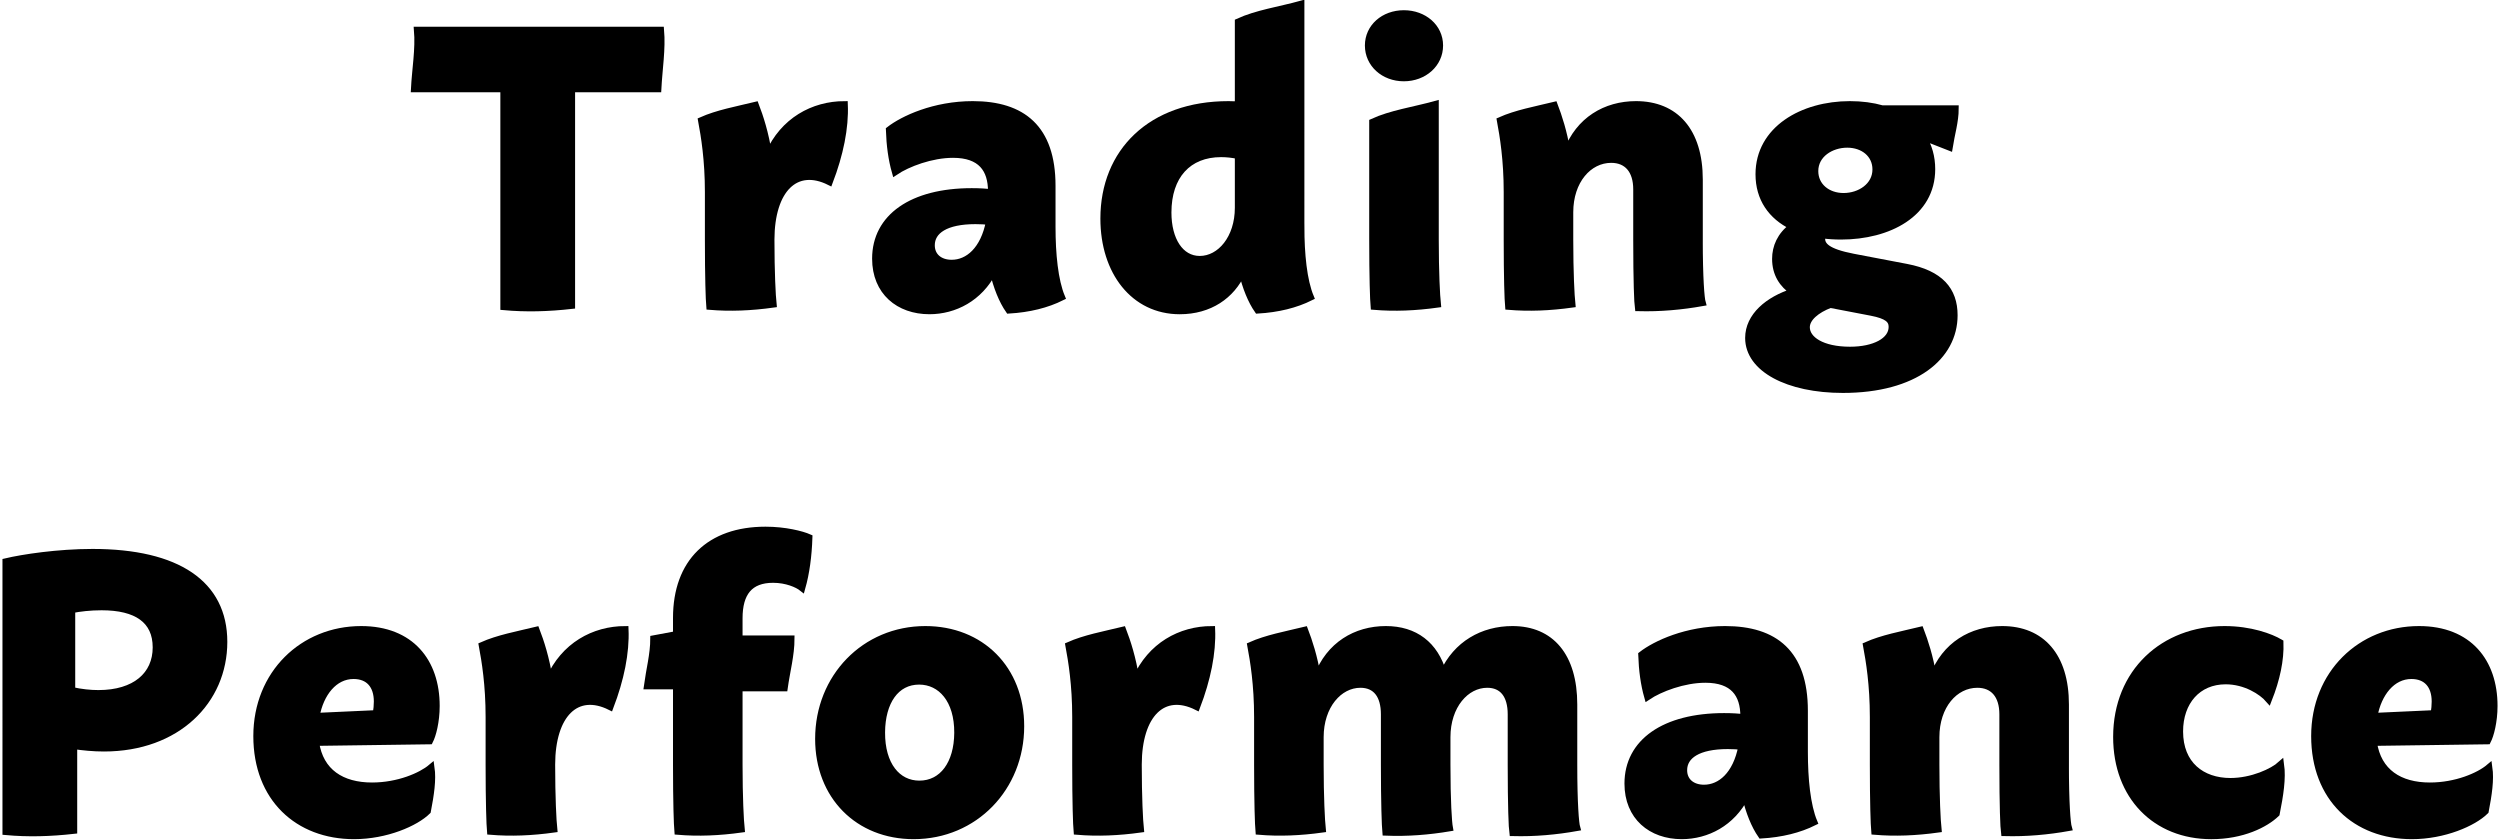 <?xml version="1.0" encoding="utf-8"?>
<!-- Generator: Adobe Illustrator 16.0.0, SVG Export Plug-In . SVG Version: 6.00 Build 0)  -->
<!DOCTYPE svg PUBLIC "-//W3C//DTD SVG 1.1//EN" "http://www.w3.org/Graphics/SVG/1.1/DTD/svg11.dtd">
<svg version="1.1" id="レイヤー_1" xmlns="http://www.w3.org/2000/svg" xmlns:xlink="http://www.w3.org/1999/xlink" x="0px"
	 y="0px" width="381px" height="128px" viewBox="0 0 381 128" enable-background="new 0 0 381 128" xml:space="preserve">
<g>
	<g>
		<path stroke="#000000" stroke-miterlimit="10" d="M100.291,13.559H87.143v33.018c-3.662,0.412-7.018,0.496-10.389,0.188V13.559
			H63.127c0.152-2.994,0.711-6.092,0.459-8.98h37.119C100.959,7.467,100.444,10.564,100.291,13.559z"/>
		<path stroke="#000000" stroke-miterlimit="10" d="M126.422,27.732c-5.139-2.566-8.875,1.119-8.896,8.777v0.014
			c0,4.98,0.186,8.551,0.326,9.855c-3.4,0.473-6.574,0.604-9.717,0.34c-0.09-0.994-0.209-4.439-0.209-10.195v-7.246
			c0-4.922-0.596-8.521-1.045-10.932c2.451-1.092,5.349-1.621,8.273-2.33c0.68,1.777,1.507,4.277,1.983,7.449
			c2.227-5.055,6.779-7.553,11.573-7.553C128.859,19.486,128.032,23.51,126.422,27.732z"/>
		<path stroke="#000000" stroke-miterlimit="10" d="M153.744,47.289c-1.021-1.467-1.869-3.578-2.396-5.881
			c-2.066,4.02-5.871,5.98-9.707,5.98c-4.658,0-8.231-2.896-8.231-7.971c0-6.324,5.581-10.242,14.689-10.242
			c1.216,0,2.243,0.074,2.973,0.148v-0.16c0-3.365-1.571-5.611-5.83-5.611c-3.295,0-6.909,1.369-8.823,2.652
			c-0.541-1.904-0.832-4.049-0.912-6.426c2.139-1.664,6.881-3.867,12.746-3.867c7.57,0,12.109,3.604,12.109,12.398v6.273
			c0,4.127,0.388,8.16,1.456,10.719C159.541,46.436,156.85,47.105,153.744,47.289z M145.037,40.09c2.491,0,4.885-1.996,5.722-6.324
			c-0.575-0.059-1.288-0.107-2.096-0.107c-4.53,0-6.701,1.508-6.701,3.717C141.962,39.082,143.244,40.09,145.037,40.09
			L145.037,40.09z"/>
		<path stroke="#000000" stroke-miterlimit="10" d="M199.746,45.303c-2.277,1.135-4.969,1.803-8.074,1.986
			c-1.002-1.439-1.838-3.502-2.367-5.758c-1.606,3.525-4.955,5.859-9.512,5.859c-6.98,0-11.594-5.959-11.594-14.074
			c0-10.178,7.188-17.404,19.025-17.404c0.494,0,0.982,0.014,1.465,0.037V3.322c2.834-1.307,6.279-1.793,9.6-2.711v17.301
			l-0.002,16.672h0.002C198.289,38.711,198.677,42.744,199.746,45.303L199.746,45.303z M182.843,39.506
			c3.118,0,5.847-3.205,5.847-7.84V23.73c-0.828-0.18-1.695-0.283-2.592-0.283c-5.021,0-8.072,3.35-8.072,8.939
			C178.025,36.555,179.88,39.506,182.843,39.506L182.843,39.506z"/>
		<path stroke="#000000" stroke-miterlimit="10" d="M208.51,6.934c0-2.805,2.377-4.877,5.439-4.877s5.477,2.072,5.477,4.877
			c0,2.82-2.414,4.955-5.48,4.955C210.887,11.889,208.51,9.754,208.51,6.934z M219.095,46.379c-3.4,0.473-6.573,0.604-9.716,0.34
			c-0.09-0.994-0.211-4.439-0.211-10.195V18.592c2.834-1.307,6.281-1.793,9.6-2.711v20.643
			C218.768,41.504,218.955,45.074,219.095,46.379z"/>
		<path stroke="#000000" stroke-miterlimit="10" d="M259.002,36.51c0,5.92,0.258,8.98,0.451,9.639
			c-3.161,0.562-6.414,0.865-9.803,0.775c-0.105-0.734-0.246-4.053-0.246-10.4v-7.664c0-2.9-1.432-4.541-3.86-4.541
			c-3.428,0-6.28,3.225-6.28,8.033v4.172c0,4.98,0.186,8.551,0.326,9.855c-3.4,0.473-6.573,0.604-9.715,0.34
			c-0.092-0.994-0.211-4.439-0.211-10.195v-7.246c0-4.922-0.596-8.521-1.043-10.932c2.449-1.092,5.348-1.621,8.271-2.33
			c0.652,1.705,1.44,4.074,1.924,7.064c1.791-4.764,5.865-7.168,10.51-7.168c6.016,0,9.678,4.07,9.678,11.457v9.141H259.002z"/>
		<path stroke="#000000" stroke-miterlimit="10" d="M297.838,48.043c0,6.332-6.004,11.34-16.979,11.34
			c-8.389,0-14.398-3.191-14.398-7.879c0-3.33,3.014-5.844,6.824-7.041c-1.643-1.107-2.717-2.717-2.717-5.016
			c0-1.785,0.74-3.588,2.566-4.934c-3.191-1.551-5.094-4.266-5.094-7.955c0-6.861,6.67-10.646,13.879-10.646
			c1.795,0,3.451,0.221,4.932,0.643h11.158c0,1.939-0.611,3.932-0.918,5.896l-4.023-1.578c0.879,1.393,1.359,3.041,1.359,4.902
			c0,6.82-6.611,10.234-13.852,10.234c-0.982,0-1.924-0.061-2.818-0.178c-0.074,0.166-0.111,0.34-0.111,0.518
			c0,1.029,0.723,2.039,4.812,2.822l8.113,1.547C295.684,41.699,297.838,44.205,297.838,48.043z M288.328,49.82
			c0-1.066-0.697-1.727-3.143-2.199l-6.248-1.199c-2.088,0.791-3.619,2.062-3.619,3.451c0,1.854,2.334,3.467,6.627,3.467
			C285.637,53.34,288.328,51.955,288.328,49.82z M276.607,26.074c0,2.312,1.924,3.842,4.352,3.842c2.492,0,4.902-1.57,4.902-4.094
			c0-2.32-1.916-3.816-4.338-3.816C279.035,22.006,276.607,23.541,276.607,26.074z"/>
		<path stroke="#000000" stroke-miterlimit="10" d="M34.143,97.82c0,9.004-7.139,16.209-18.299,16.209
			c-1.605,0-3.229-0.162-4.578-0.363v2.857v10.053c-3.663,0.412-7.018,0.496-10.39,0.188V85.586
			c2.603-0.615,7.962-1.428,13.216-1.428C27.064,84.158,34.143,88.957,34.143,97.82z M23.771,98.662
			c0-4.145-2.941-6.156-8.291-6.156c-1.766,0-3.338,0.195-4.516,0.426v12.275c1.395,0.316,2.796,0.461,4.027,0.461
			C20.602,105.668,23.771,102.859,23.771,98.662z"/>
		<path stroke="#000000" stroke-miterlimit="10" d="M65.721,116.939c0.277,1.904-0.074,4.174-0.555,6.682
			c-1.809,1.801-6.32,3.768-11.211,3.768c-8.555,0-14.848-5.723-14.848-15.211c0-9.531,7.057-16.266,15.934-16.266
			c7.615,0,11.467,4.959,11.467,11.666c0,2.434-0.559,4.486-1.011,5.354l-17.362,0.238c0.668,4.479,3.939,6.584,8.562,6.584
			C60.701,119.754,64.181,118.242,65.721,116.939z M48.207,109.145l9.107-0.416c0.098-0.594,0.159-1.236,0.159-1.814
			c0-2.465-1.29-3.936-3.597-3.936C50.948,102.979,48.842,105.652,48.207,109.145z"/>
		<path stroke="#000000" stroke-miterlimit="10" d="M93.002,107.732c-5.139-2.566-8.875,1.119-8.896,8.777v0.014
			c0,4.98,0.186,8.551,0.326,9.855c-3.4,0.473-6.574,0.604-9.716,0.34c-0.091-0.994-0.21-4.439-0.21-10.195v-7.246
			c0-4.922-0.596-8.521-1.045-10.932c2.451-1.092,5.349-1.621,8.273-2.33c0.68,1.777,1.507,4.277,1.983,7.449
			c2.227-5.055,6.779-7.553,11.573-7.553C95.439,99.486,94.612,103.51,93.002,107.732z"/>
		<path stroke="#000000" stroke-miterlimit="10" d="M112.666,94.223v3.121h7.92c0,2.445-0.691,5.008-1.038,7.51h-6.882v11.67
			c0,4.98,0.186,8.551,0.326,9.855c-3.4,0.473-6.574,0.604-9.717,0.34c-0.09-0.994-0.209-4.439-0.209-10.195v-11.975h-4.438
			c0.324-2.406,0.975-4.854,0.975-7.219l3.463-0.646v-2.51c0-8.518,5.086-13.408,13.599-13.408c2.974,0,5.542,0.652,6.649,1.143
			c-0.097,2.867-0.443,5.432-1.084,7.695c-0.697-0.553-2.373-1.285-4.406-1.285C114.26,88.318,112.666,90.354,112.666,94.223z"/>
		<path stroke="#000000" stroke-miterlimit="10" d="M124.727,112.6c0-9.393,7.04-16.688,16.299-16.688
			c8.451,0,14.564,5.998,14.561,14.775c0.004,9.35-7.037,16.701-16.348,16.701C130.803,127.389,124.727,121.355,124.727,112.6z
			 M145.928,111.689c0.031-5.02-2.535-7.857-5.855-7.857c-3.529,0-5.657,3.115-5.688,7.779c-0.03,4.963,2.378,7.857,5.727,7.857
			C143.635,119.469,145.898,116.381,145.928,111.689z"/>
		<path stroke="#000000" stroke-miterlimit="10" d="M182.4,107.732c-5.139-2.566-8.875,1.119-8.896,8.777v0.014
			c0,4.98,0.186,8.551,0.326,9.855c-3.4,0.473-6.573,0.604-9.715,0.34c-0.092-0.994-0.211-4.439-0.211-10.195v-7.246
			c0-4.922-0.596-8.521-1.044-10.932c2.45-1.092,5.349-1.621,8.272-2.33c0.68,1.777,1.508,4.277,1.984,7.449
			c2.227-5.055,6.779-7.553,11.573-7.553C184.838,99.486,184.012,103.51,182.4,107.732z"/>
		<path stroke="#000000" stroke-miterlimit="10" d="M240.326,126.148c-3.162,0.562-6.414,0.865-9.803,0.775
			c-0.107-0.734-0.248-4.053-0.248-10.4v-7.664c0-2.9-1.277-4.541-3.619-4.541c-3.254,0-6.107,3.225-6.107,8.033v4.158
			c0,5.604,0.216,8.82,0.379,9.684c-3.223,0.539-6.432,0.797-9.758,0.662c-0.094-1-0.221-4.488-0.221-10.332v-7.664
			c0-2.9-1.277-4.541-3.619-4.541c-3.254,0-6.106,3.225-6.106,8.033v4.172c0,4.98,0.187,8.551,0.326,9.855
			c-3.399,0.473-6.573,0.604-9.716,0.34c-0.09-0.994-0.21-4.439-0.21-10.195v-7.246c0-4.922-0.595-8.521-1.044-10.932
			c2.451-1.092,5.348-1.621,8.271-2.33c0.652,1.705,1.441,4.074,1.924,7.062c1.789-4.764,5.846-7.166,10.428-7.166
			c4.421,0,7.502,2.332,8.74,6.666c2.014-4.42,6.027-6.666,10.556-6.666c5.872,0,9.376,4.07,9.376,11.457v9.141
			C239.875,122.43,240.132,125.49,240.326,126.148z"/>
		<path stroke="#000000" stroke-miterlimit="10" d="M268.402,127.289c-1.02-1.467-1.869-3.578-2.396-5.881
			c-2.066,4.02-5.871,5.98-9.707,5.98c-4.658,0-8.231-2.896-8.231-7.971c0-6.324,5.581-10.242,14.688-10.242
			c1.217,0,2.244,0.074,2.975,0.148v-0.16c0-3.365-1.572-5.611-5.83-5.611c-3.297,0-6.91,1.369-8.823,2.652
			c-0.542-1.904-0.833-4.049-0.913-6.426c2.139-1.664,6.881-3.867,12.746-3.867c7.57,0,12.109,3.604,12.109,12.398v6.273
			c0,4.127,0.389,8.16,1.457,10.719C274.199,126.436,271.508,127.105,268.402,127.289z M259.695,120.09
			c2.492,0,4.887-1.996,5.723-6.324c-0.576-0.059-1.287-0.107-2.098-0.107c-4.529,0-6.699,1.508-6.699,3.717
			C256.621,119.082,257.902,120.09,259.695,120.09L259.695,120.09z"/>
		<path stroke="#000000" stroke-miterlimit="10" d="M314.801,116.51c0,5.92,0.258,8.98,0.451,9.639
			c-3.16,0.562-6.414,0.865-9.803,0.775c-0.105-0.734-0.246-4.053-0.246-10.4v-7.664c0-2.9-1.432-4.541-3.859-4.541
			c-3.428,0-6.281,3.225-6.281,8.033v4.172c0,4.98,0.186,8.551,0.326,9.855c-3.4,0.473-6.572,0.604-9.715,0.34
			c-0.092-0.994-0.211-4.439-0.211-10.195v-7.246c0-4.922-0.596-8.521-1.045-10.932c2.451-1.092,5.35-1.621,8.273-2.33
			c0.652,1.705,1.441,4.074,1.924,7.064c1.791-4.764,5.865-7.168,10.51-7.168c6.016,0,9.678,4.07,9.678,11.457v9.141H314.801z"/>
		<path stroke="#000000" stroke-miterlimit="10" d="M322.543,112.316c0-9.947,7.223-16.404,16.479-16.404
			c3.949,0,7.023,1.141,8.479,2.004c0.098,2.648-0.535,5.607-1.754,8.689c-1.049-1.211-3.549-2.816-6.553-2.816
			c-4.252,0-6.992,3.162-6.992,7.684c0,5.031,3.357,7.594,7.713,7.594c3.307,0,6.451-1.467,7.682-2.578
			c0.301,2.145-0.109,4.695-0.668,7.518c-1.689,1.625-5.178,3.383-9.932,3.383C328.533,127.389,322.543,121.398,322.543,112.316z"/>
		<path stroke="#000000" stroke-miterlimit="10" d="M379.338,116.939c0.275,1.904-0.076,4.174-0.555,6.682
			c-1.811,1.801-6.322,3.768-11.211,3.768c-8.557,0-14.85-5.723-14.85-15.211c0-9.531,7.057-16.266,15.936-16.266
			c7.613,0,11.467,4.959,11.467,11.666c0,2.434-0.561,4.486-1.012,5.354l-17.361,0.238c0.666,4.479,3.938,6.584,8.562,6.584
			C374.316,119.754,377.797,118.242,379.338,116.939z M361.822,109.145l9.109-0.416c0.098-0.594,0.158-1.236,0.158-1.814
			c0-2.465-1.289-3.936-3.598-3.936C364.564,102.979,362.457,105.652,361.822,109.145z"/>
	</g>
</g>
</svg>
